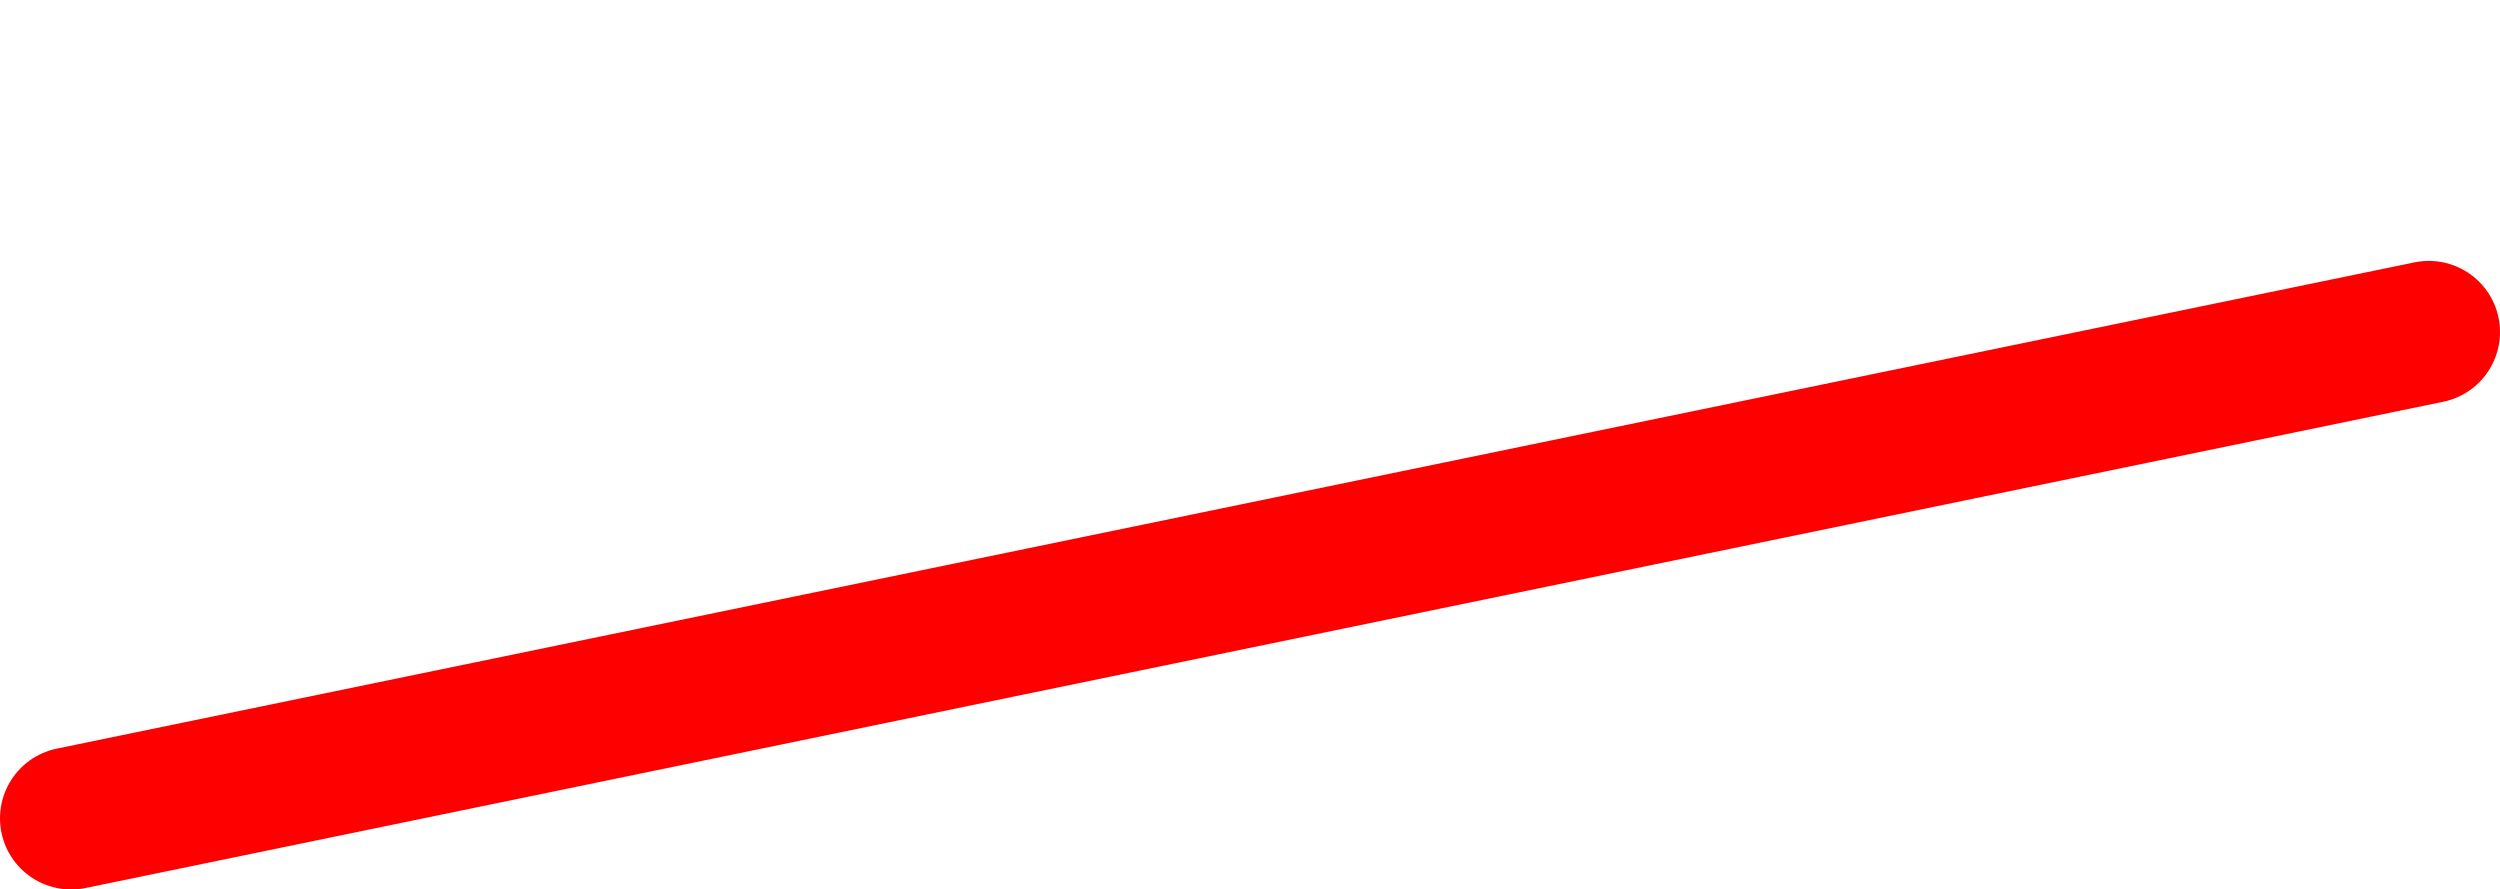 <?xml version="1.0" encoding="UTF-8" standalone="no"?>
<svg xmlns:xlink="http://www.w3.org/1999/xlink" height="18.75px" width="52.7px" xmlns="http://www.w3.org/2000/svg">
  <g transform="matrix(1.0, 0.0, 0.0, 1.0, 79.1, -29.75)">
    <path d="M-77.6 47.0 L-27.9 36.75" fill="none" stroke="#ff0000" stroke-linecap="round" stroke-linejoin="round" stroke-width="3.0">
      <animate attributeName="stroke" dur="2s" repeatCount="indefinite" values="#ff0000;#ff0001"/>
      <animate attributeName="stroke-width" dur="2s" repeatCount="indefinite" values="3.0;3.0"/>
      <animate attributeName="fill-opacity" dur="2s" repeatCount="indefinite" values="1.0;1.0"/>
      <animate attributeName="d" dur="2s" repeatCount="indefinite" values="M-77.6 47.0 L-27.9 36.75;M-77.6 41.5 L-27.9 31.25"/>
    </path>
  </g>
</svg>
